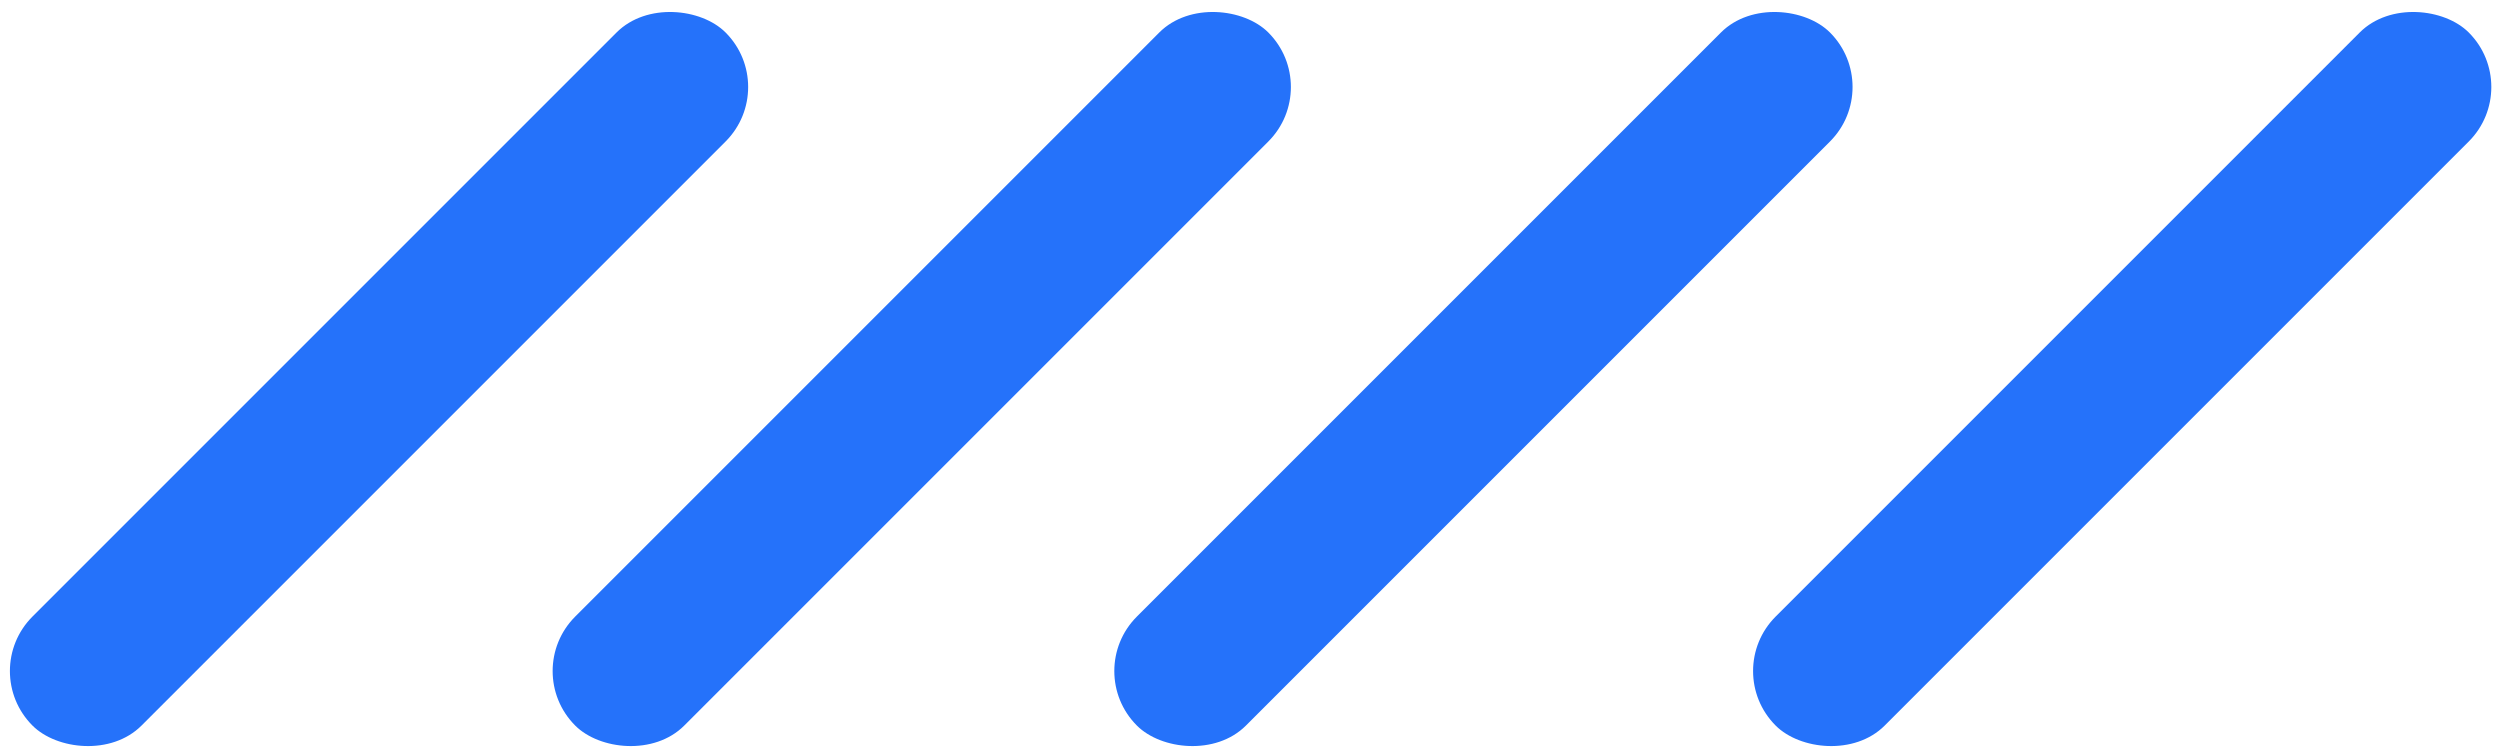 <?xml version="1.0" encoding="UTF-8"?> <svg xmlns="http://www.w3.org/2000/svg" xmlns:xlink="http://www.w3.org/1999/xlink" width="227px" height="68px" viewBox="0 0 227 68"> <!-- Generator: Sketch 55.2 (78181) - https://sketchapp.com --> <title>Group 16</title> <desc>Created with Sketch.</desc> <g id="Page-1" stroke="none" stroke-width="1" fill="none" fill-rule="evenodd"> <g id="По-любви---Работодатель" transform="translate(-747, -1419)" fill="#2572FA"> <g id="Group-15" transform="translate(301, 1058)"> <g id="Group-16" transform="translate(443.916, 358.416)"> <rect id="Rectangle-Copy-36" transform="translate(36.5, 37) scale(-1, -1) rotate(-45) translate(-36.5, -37) " x="-8" y="30" width="89" height="14" rx="7"></rect> <rect id="Rectangle-Copy-37" transform="translate(85.78, 37) scale(-1, -1) rotate(-45) translate(-85.78, -37) " x="41.28" y="30" width="89" height="14" rx="7"></rect> <rect id="Rectangle-Copy-38" transform="translate(136.78, 37) scale(-1, -1) rotate(-45) translate(-136.78, -37) " x="92.28" y="30" width="89" height="14" rx="7"></rect> <rect id="Rectangle-Copy-39" transform="translate(194.78, 37) scale(-1, -1) rotate(-45) translate(-194.78, -37) " x="150.28" y="30" width="89" height="14" rx="7"></rect> </g> </g> </g> </g> </svg> 